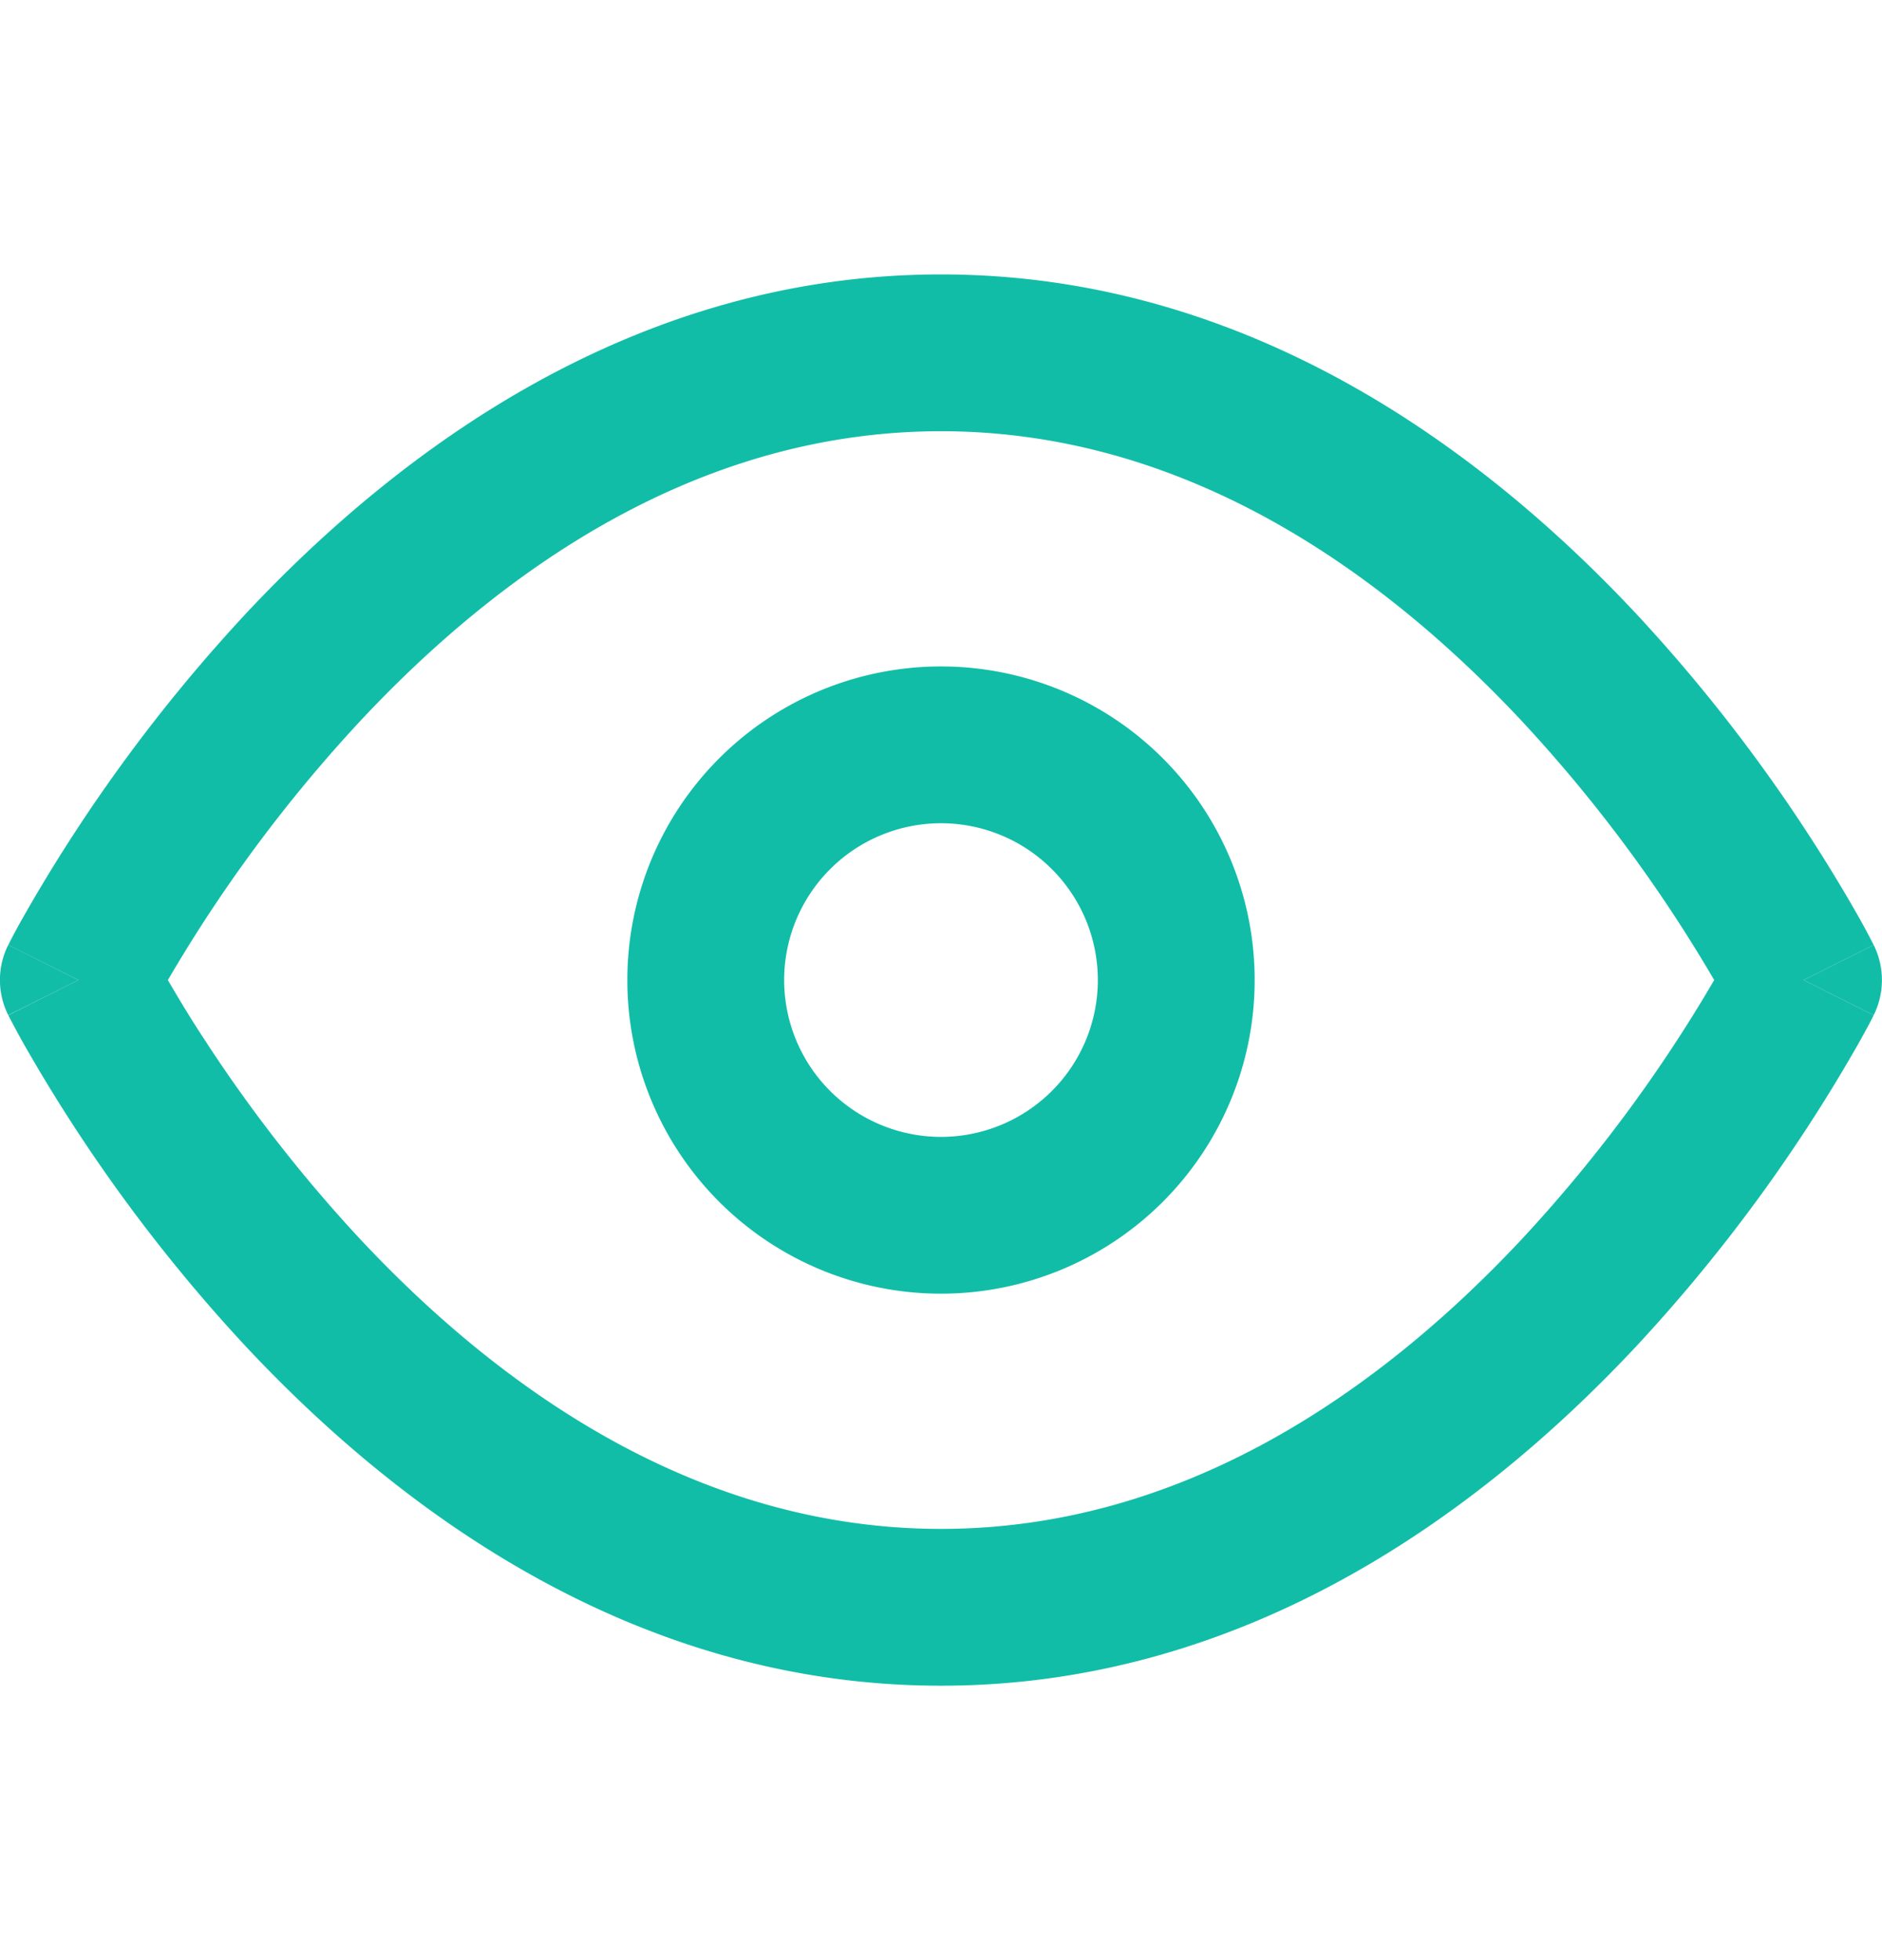 <svg width="24" height="25" viewBox="0 0 24 25" fill="none" xmlns="http://www.w3.org/2000/svg"><path fill-rule="evenodd" clip-rule="evenodd" d="M12 8.5a4 4 0 1 0 0 8 4 4 0 0 0 0-8m-2 4a2 2 0 1 1 4 0 2 2 0 0 1-4 0" fill="#12BDA8"/><path fill-rule="evenodd" clip-rule="evenodd" d="M23.894 12.052 23 12.5l.894.448-.002.003-.003.007-.011.022-.04.078q-.053.099-.152.276a20.7 20.7 0 0 1-2.832 3.85C18.895 19.274 15.9 21.5 12 21.5s-6.896-2.226-8.855-4.316a20.7 20.7 0 0 1-2.831-3.85 12 12 0 0 1-.192-.354l-.011-.022-.004-.007v-.002c-.001 0-.002-.002.893-.449-.895-.447-.894-.447-.894-.448l.001-.003.004-.007.011-.022a8 8 0 0 1 .192-.354 20.7 20.7 0 0 1 2.831-3.85C5.105 5.726 8.1 3.5 12 3.5s6.895 2.226 8.854 4.316a20.7 20.7 0 0 1 2.832 3.85q.099.176.151.276l.04.078.012.022.003.007zm-21.32 1.156c-.18-.278-.324-.52-.433-.708a18.7 18.7 0 0 1 2.464-3.316C6.394 7.274 8.898 5.5 12 5.5s5.604 1.774 7.395 3.684A18.7 18.7 0 0 1 21.86 12.5a18.7 18.7 0 0 1-2.464 3.316C17.605 17.726 15.1 19.5 12 19.5s-5.605-1.774-7.396-3.684a18.7 18.7 0 0 1-2.03-2.609" fill="#12BDA8"/><path d="m23 12.5.894-.448c.14.282.14.614 0 .896zM.106 12.052 1 12.5l-.895.447a1 1 0 0 1 0-.895" fill="#12BDA8"/></svg>